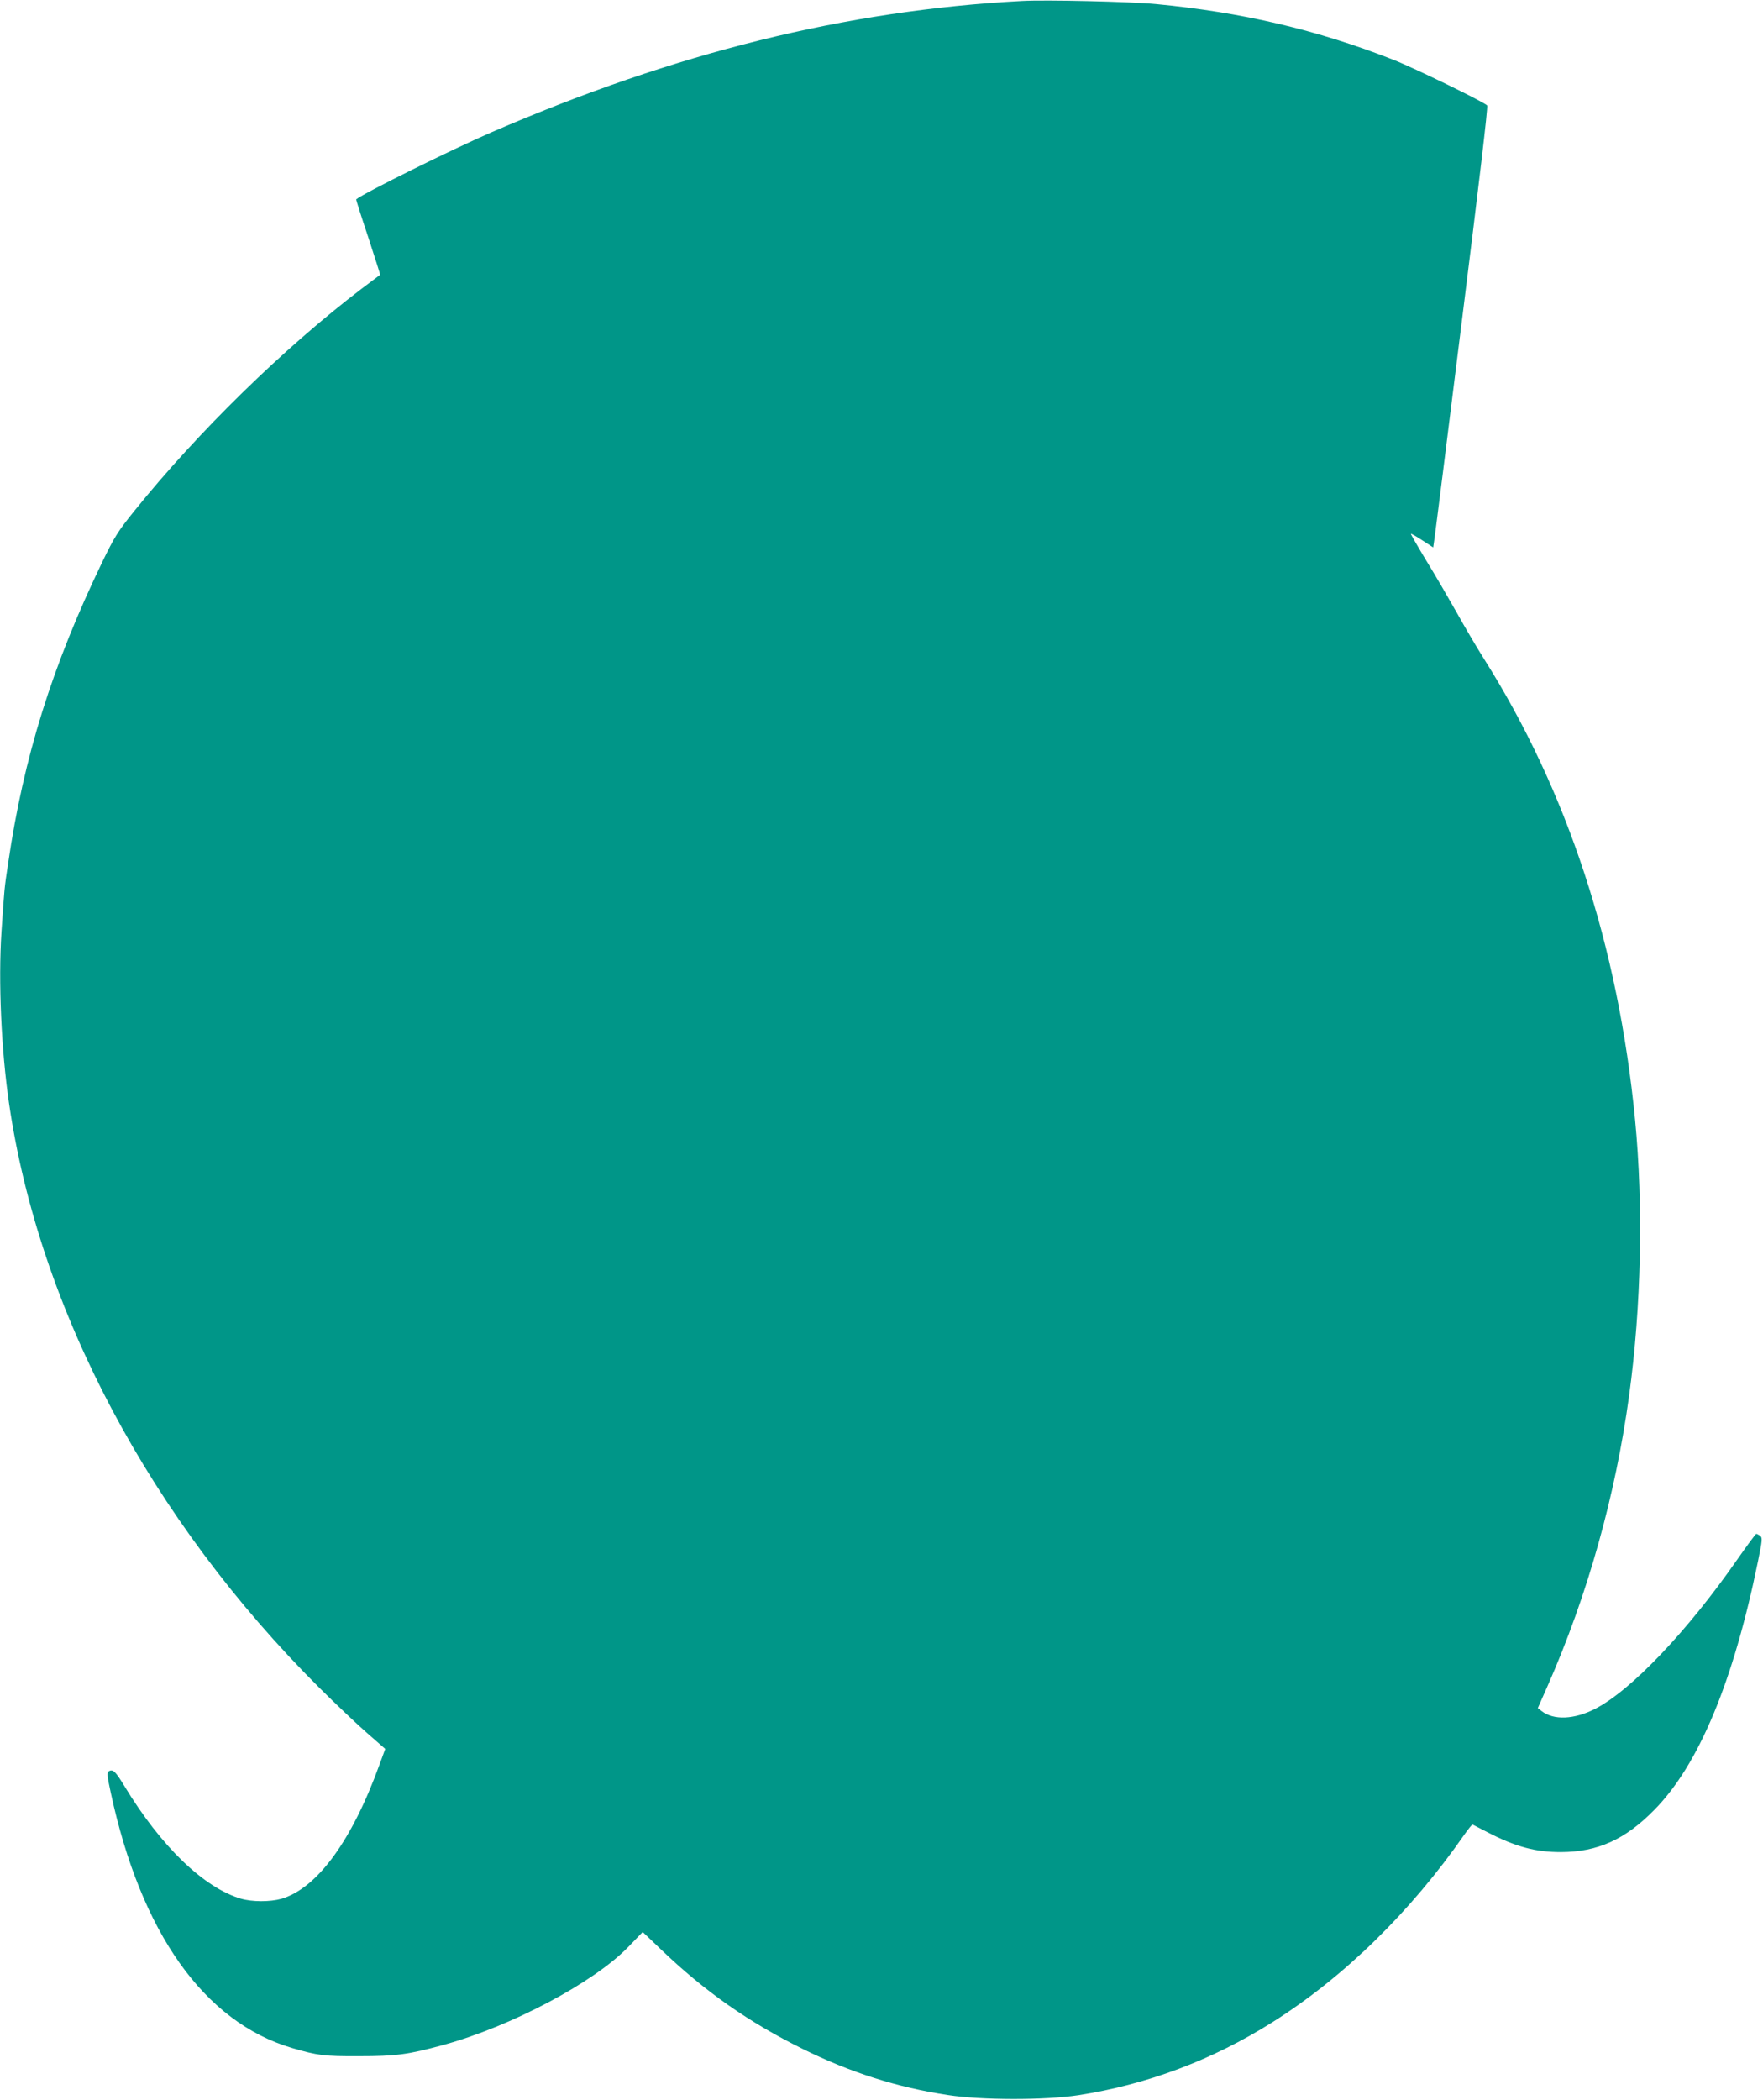 <?xml version="1.0" standalone="no"?>
<!DOCTYPE svg PUBLIC "-//W3C//DTD SVG 20010904//EN"
 "http://www.w3.org/TR/2001/REC-SVG-20010904/DTD/svg10.dtd">
<svg version="1.0" xmlns="http://www.w3.org/2000/svg"
 width="1075pt" height="1280pt" viewBox="0 0 1075 1280"
 preserveAspectRatio="xMidYMid meet">
<g transform="translate(0,1280) scale(0.1,-0.1)"
fill="#009688" stroke="none">
<path d="M6230 12794 c-1070 -57 -2114 -316 -3230 -799 -243 -105 -778 -370
-828 -410 -2 -1 31 -105 73 -230 41 -125 74 -229 73 -230 -2 -1 -52 -39 -113
-85 -476 -363 -998 -873 -1387 -1356 -100 -124 -120 -157 -194 -309 -307 -637
-479 -1188 -574 -1835 -24 -158 -23 -153 -41 -420 -20 -304 -1 -721 46 -1045
184 -1260 863 -2538 1894 -3565 97 -96 226 -219 288 -273 l112 -98 -34 -93
c-169 -467 -381 -757 -600 -821 -69 -19 -177 -19 -246 1 -226 67 -487 318
-710 686 -56 92 -71 106 -97 90 -10 -7 -8 -33 13 -128 184 -856 569 -1399
1105 -1558 158 -46 196 -51 410 -50 227 0 298 10 512 68 416 114 921 382 1130
599 l87 90 112 -107 c266 -255 534 -443 864 -606 290 -143 574 -234 885 -281
208 -32 591 -32 795 -1 420 65 818 215 1182 444 437 275 844 673 1173 1146 24
34 46 61 49 60 3 -2 44 -23 91 -47 172 -89 293 -121 448 -121 224 1 391 76
568 256 272 275 483 781 634 1519 26 128 27 141 13 153 -9 6 -20 12 -24 12 -4
0 -56 -71 -117 -158 -303 -436 -647 -797 -866 -909 -127 -65 -252 -70 -325
-14 l-24 19 61 138 c242 549 413 1158 496 1769 74 541 87 1153 36 1680 -103
1060 -412 2002 -922 2810 -42 66 -116 192 -165 280 -50 88 -133 232 -187 319
-53 88 -95 161 -93 162 2 2 33 -16 70 -40 l66 -43 6 41 c4 22 80 626 169 1341
105 839 160 1304 154 1312 -16 20 -443 228 -573 279 -461 181 -920 289 -1445
339 -154 15 -673 27 -820 19z"/>
</g>
</svg>
